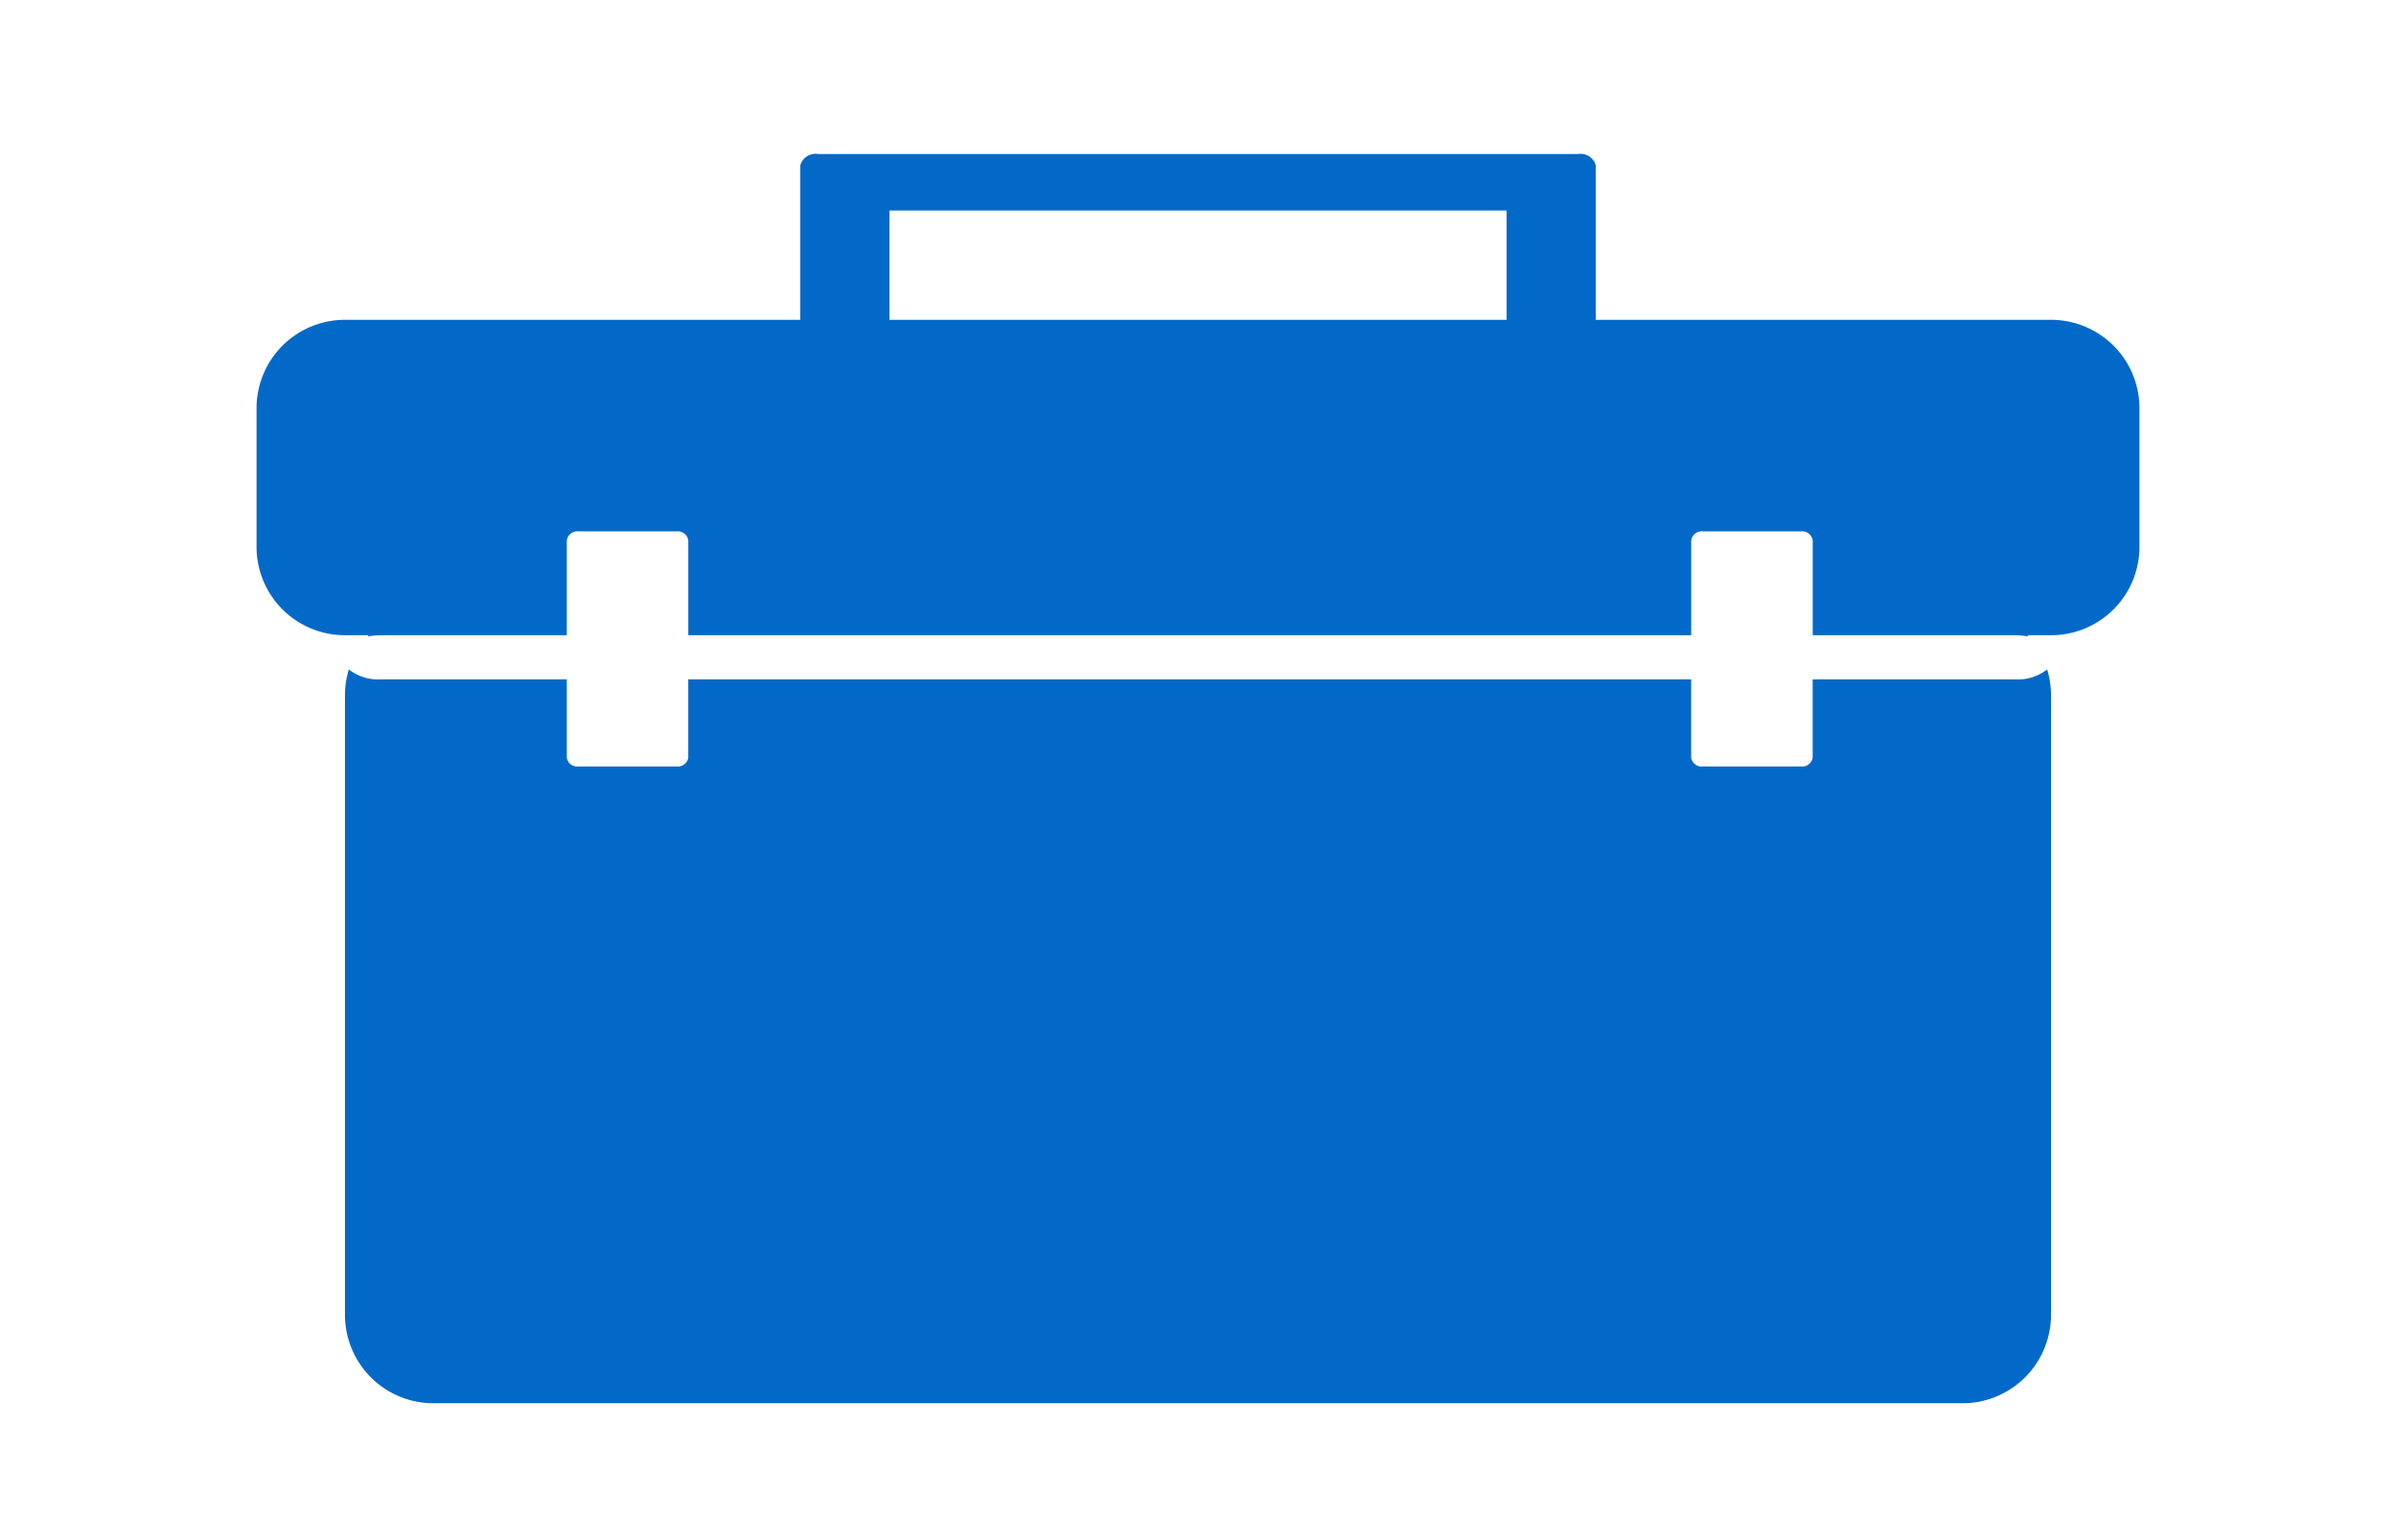 <svg id="car_point09.svg" xmlns="http://www.w3.org/2000/svg" width="140" height="90" viewBox="0 0 140 90">
  <defs>
    <style>
      .cls-1 {
        fill: none;
      }

      .cls-2 {
        fill: #0369c8;
        fill-rule: evenodd;
      }
    </style>
  </defs>
  <rect id="長方形_967" data-name="長方形 967" class="cls-1" width="140" height="90"/>
  <path id="シェイプ_968" data-name="シェイプ 968" class="cls-2" d="M145.73,2381.7H133.916v4.57a0.617,0.617,0,0,1-.685.52h-5.725a0.62,0.62,0,0,1-.69-0.52v-4.57h-58.6v4.57a0.618,0.618,0,0,1-.688.52H61.805a0.617,0.617,0,0,1-.687-0.52v-4.57H50.27a2.774,2.774,0,0,1-1.885-.58,5.108,5.108,0,0,0-.228,1.51v36.2a5.167,5.167,0,0,0,5.163,5.17h89.36a5.169,5.169,0,0,0,5.162-5.17v-36.2a5.114,5.114,0,0,0-.227-1.51A2.775,2.775,0,0,1,145.73,2381.7Zm2.113-21.01h-26.6v-9.03a0.928,0.928,0,0,0-1.045-.66H75.806a0.924,0.924,0,0,0-1.043.66v9.03H48.157a5.165,5.165,0,0,0-5.167,5.16v8.11a5.165,5.165,0,0,0,5.167,5.16h1.388c-0.023.03-.046,0.05-0.069,0.08a3.98,3.98,0,0,1,.793-0.08H61.118v-5.54a0.623,0.623,0,0,1,.687-0.53H67.53a0.625,0.625,0,0,1,.688.53v5.54h58.6v-5.54a0.627,0.627,0,0,1,.69-0.53h5.725a0.624,0.624,0,0,1,.685.53v5.54H145.73a3.975,3.975,0,0,1,.793.08c-0.022-.03-0.045-0.05-0.068-0.08h1.388a5.164,5.164,0,0,0,5.167-5.16v-8.11A5.164,5.164,0,0,0,147.843,2360.69Zm-31.812,0H79.971v-6.39h36.06v6.39Z" transform="translate(-28 -2342)"/>
</svg>
